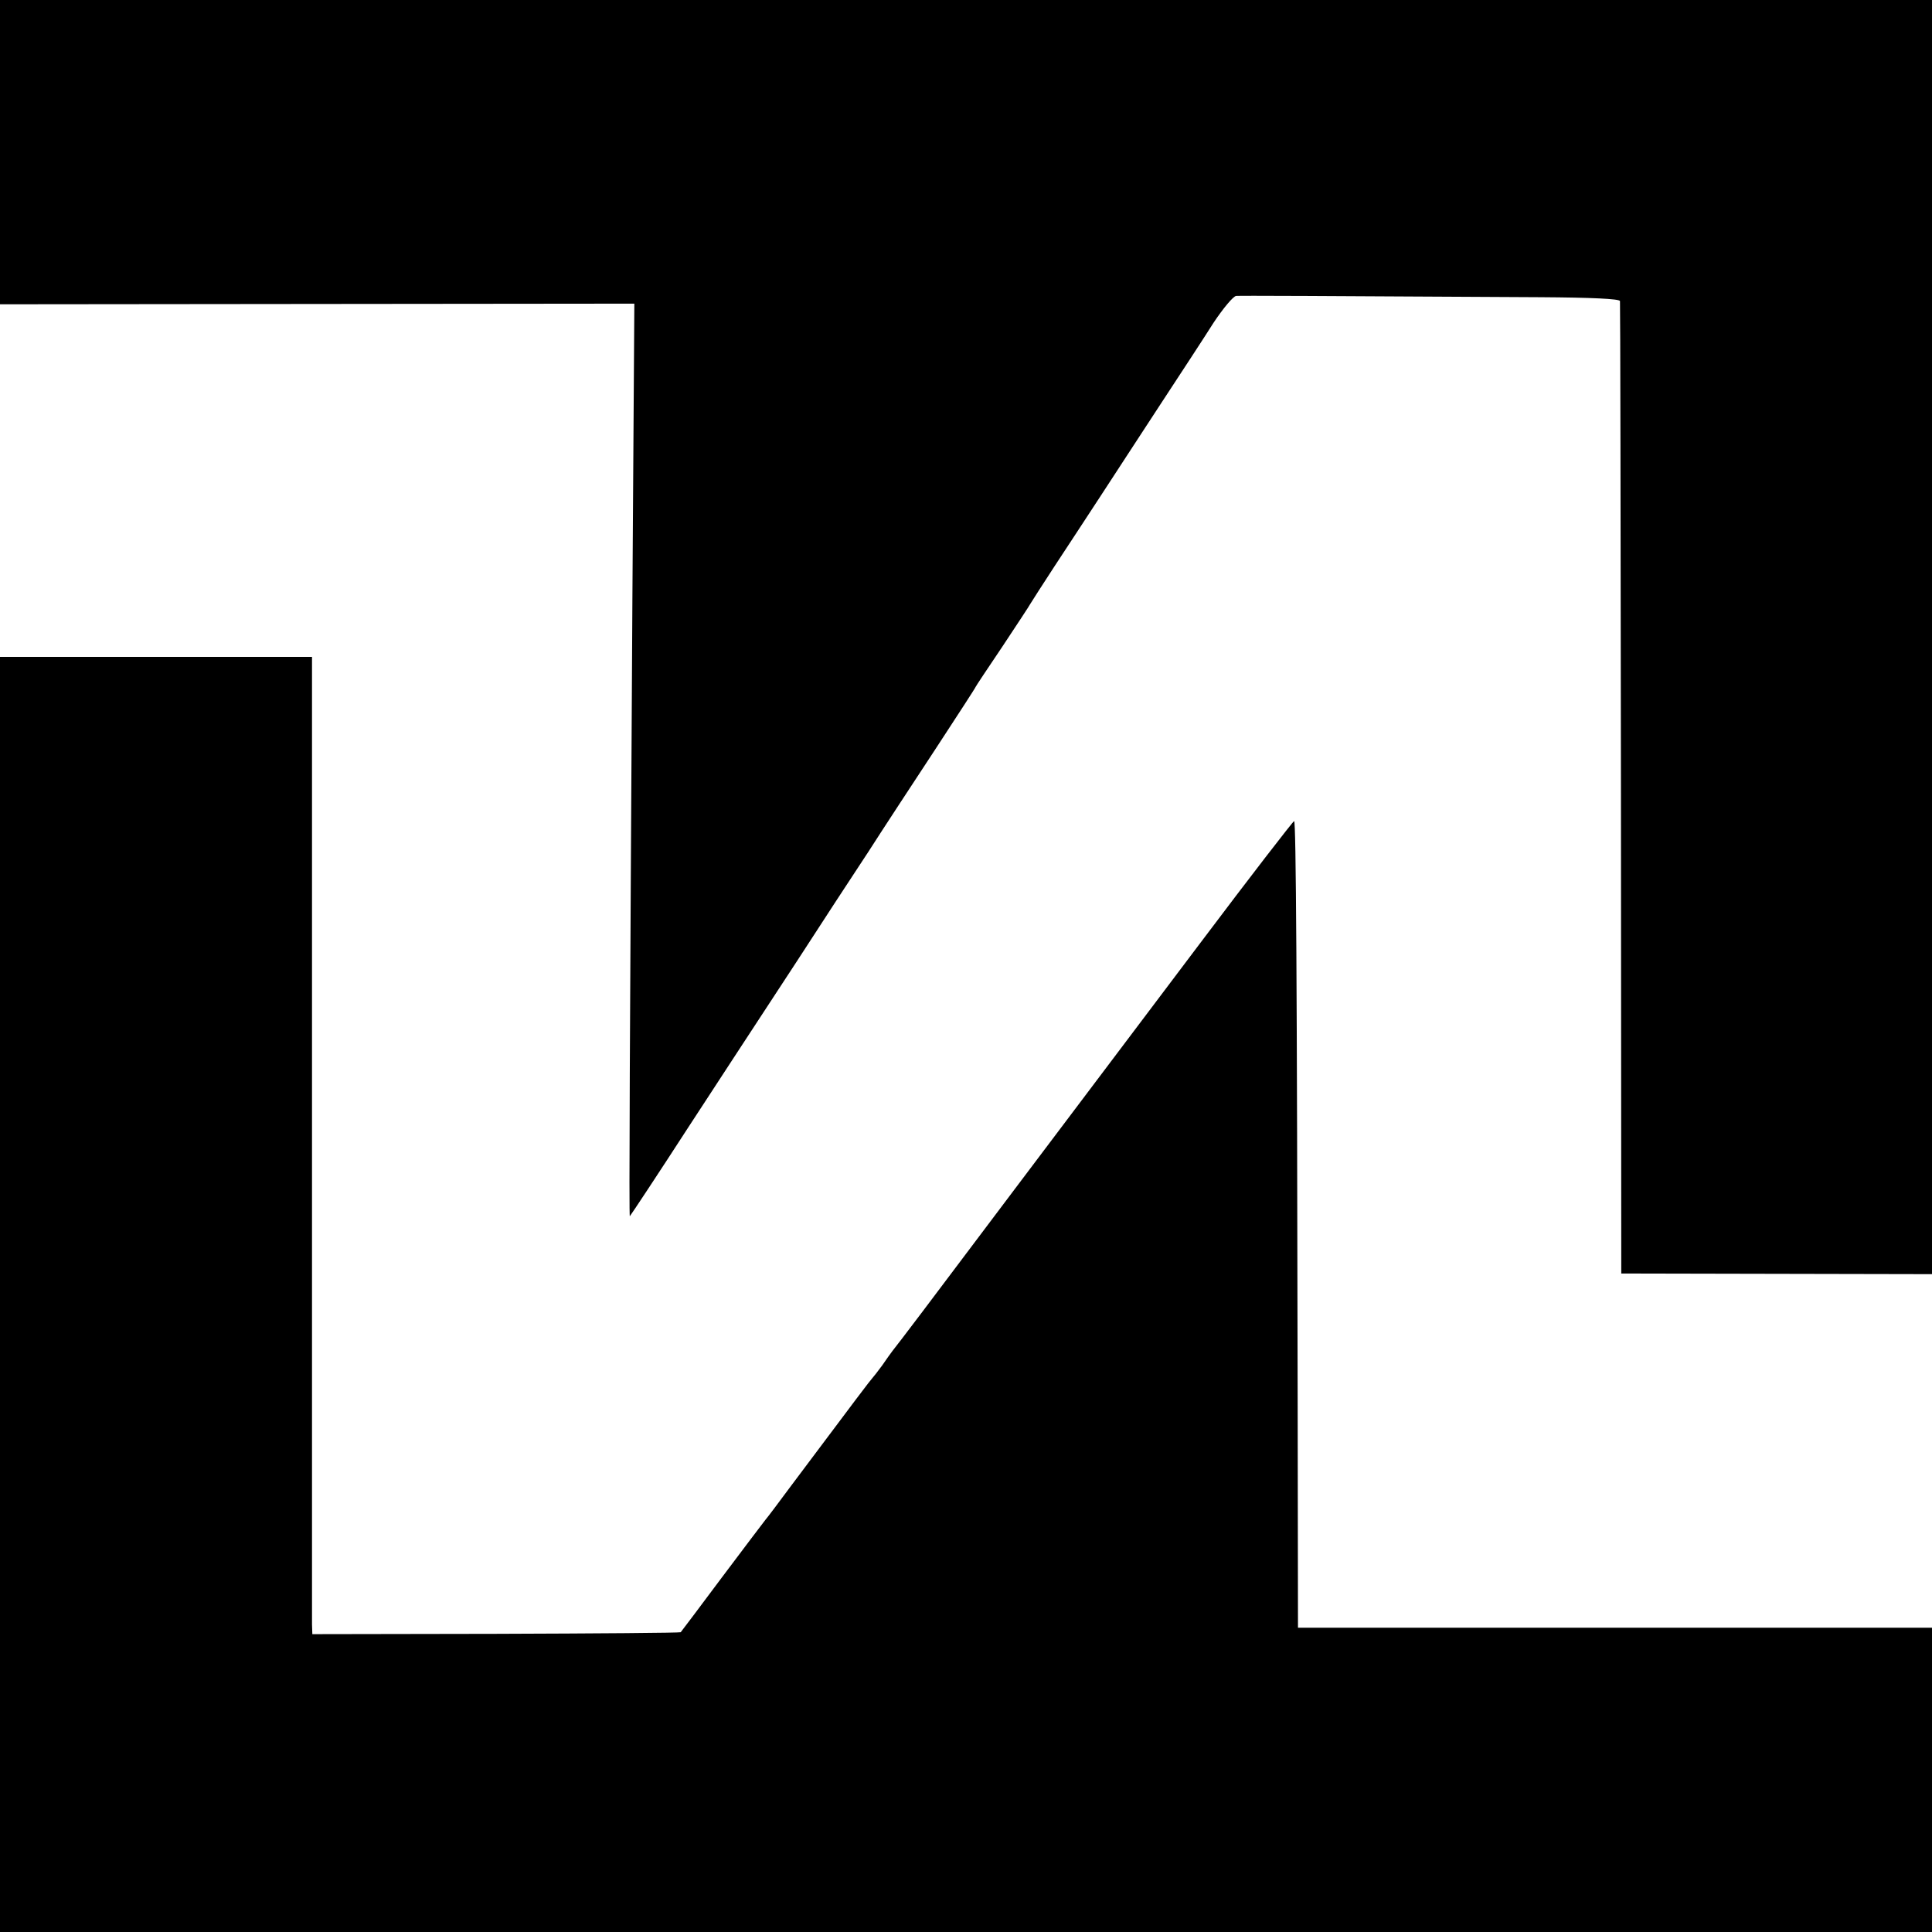 <?xml version="1.0" standalone="no"?>
<!DOCTYPE svg PUBLIC "-//W3C//DTD SVG 20010904//EN"
 "http://www.w3.org/TR/2001/REC-SVG-20010904/DTD/svg10.dtd">
<svg version="1.0" xmlns="http://www.w3.org/2000/svg"
 width="600pt" height="600pt" viewBox="0 0 600 600"
 preserveAspectRatio="xMidYMid meet">
<g transform="translate(0,600) scale(0.1,-0.1)"
fill="#000000" stroke="none">
<path d="M0 5528 l0 -473 985 1 985 1 -6 -911 c-8 -1376 -11 -1926 -8 -1923 3
3 93 139 179 272 102 156 172 264 340 520 75 116 175 269 222 340 46 72 140
215 209 320 68 104 124 190 124 192 0 1 37 57 83 125 45 68 84 127 87 133 3 5
36 57 74 115 38 58 102 155 141 215 40 61 123 189 186 285 63 96 139 212 168
258 30 45 61 82 70 83 15 1 255 0 944 -4 159 -1 247 -5 248 -12 1 -5 2 -687 3
-1515 l1 -1505 483 -1 482 -1 0 1979 0 1978 -3000 0 -3000 0 0 -472z"/>
<path d="M0 1980 l0 -1980 3000 0 3000 0 0 473 0 472 -985 0 -984 0 -1 695
c-2 1328 -5 1810 -11 1810 -3 0 -136 -172 -294 -382 -159 -211 -419 -556 -579
-768 -269 -358 -354 -470 -374 -495 -4 -5 -19 -26 -32 -45 -14 -19 -28 -37
-31 -40 -5 -5 -50 -64 -252 -334 -37 -50 -73 -98 -80 -106 -6 -8 -68 -89 -136
-180 -68 -91 -125 -167 -127 -169 -2 -2 -260 -4 -574 -5 l-570 -1 -1 30 c0 17
0 699 0 1518 l0 1487 -485 0 -484 0 0 -1980z"/>
</g>
</svg>
